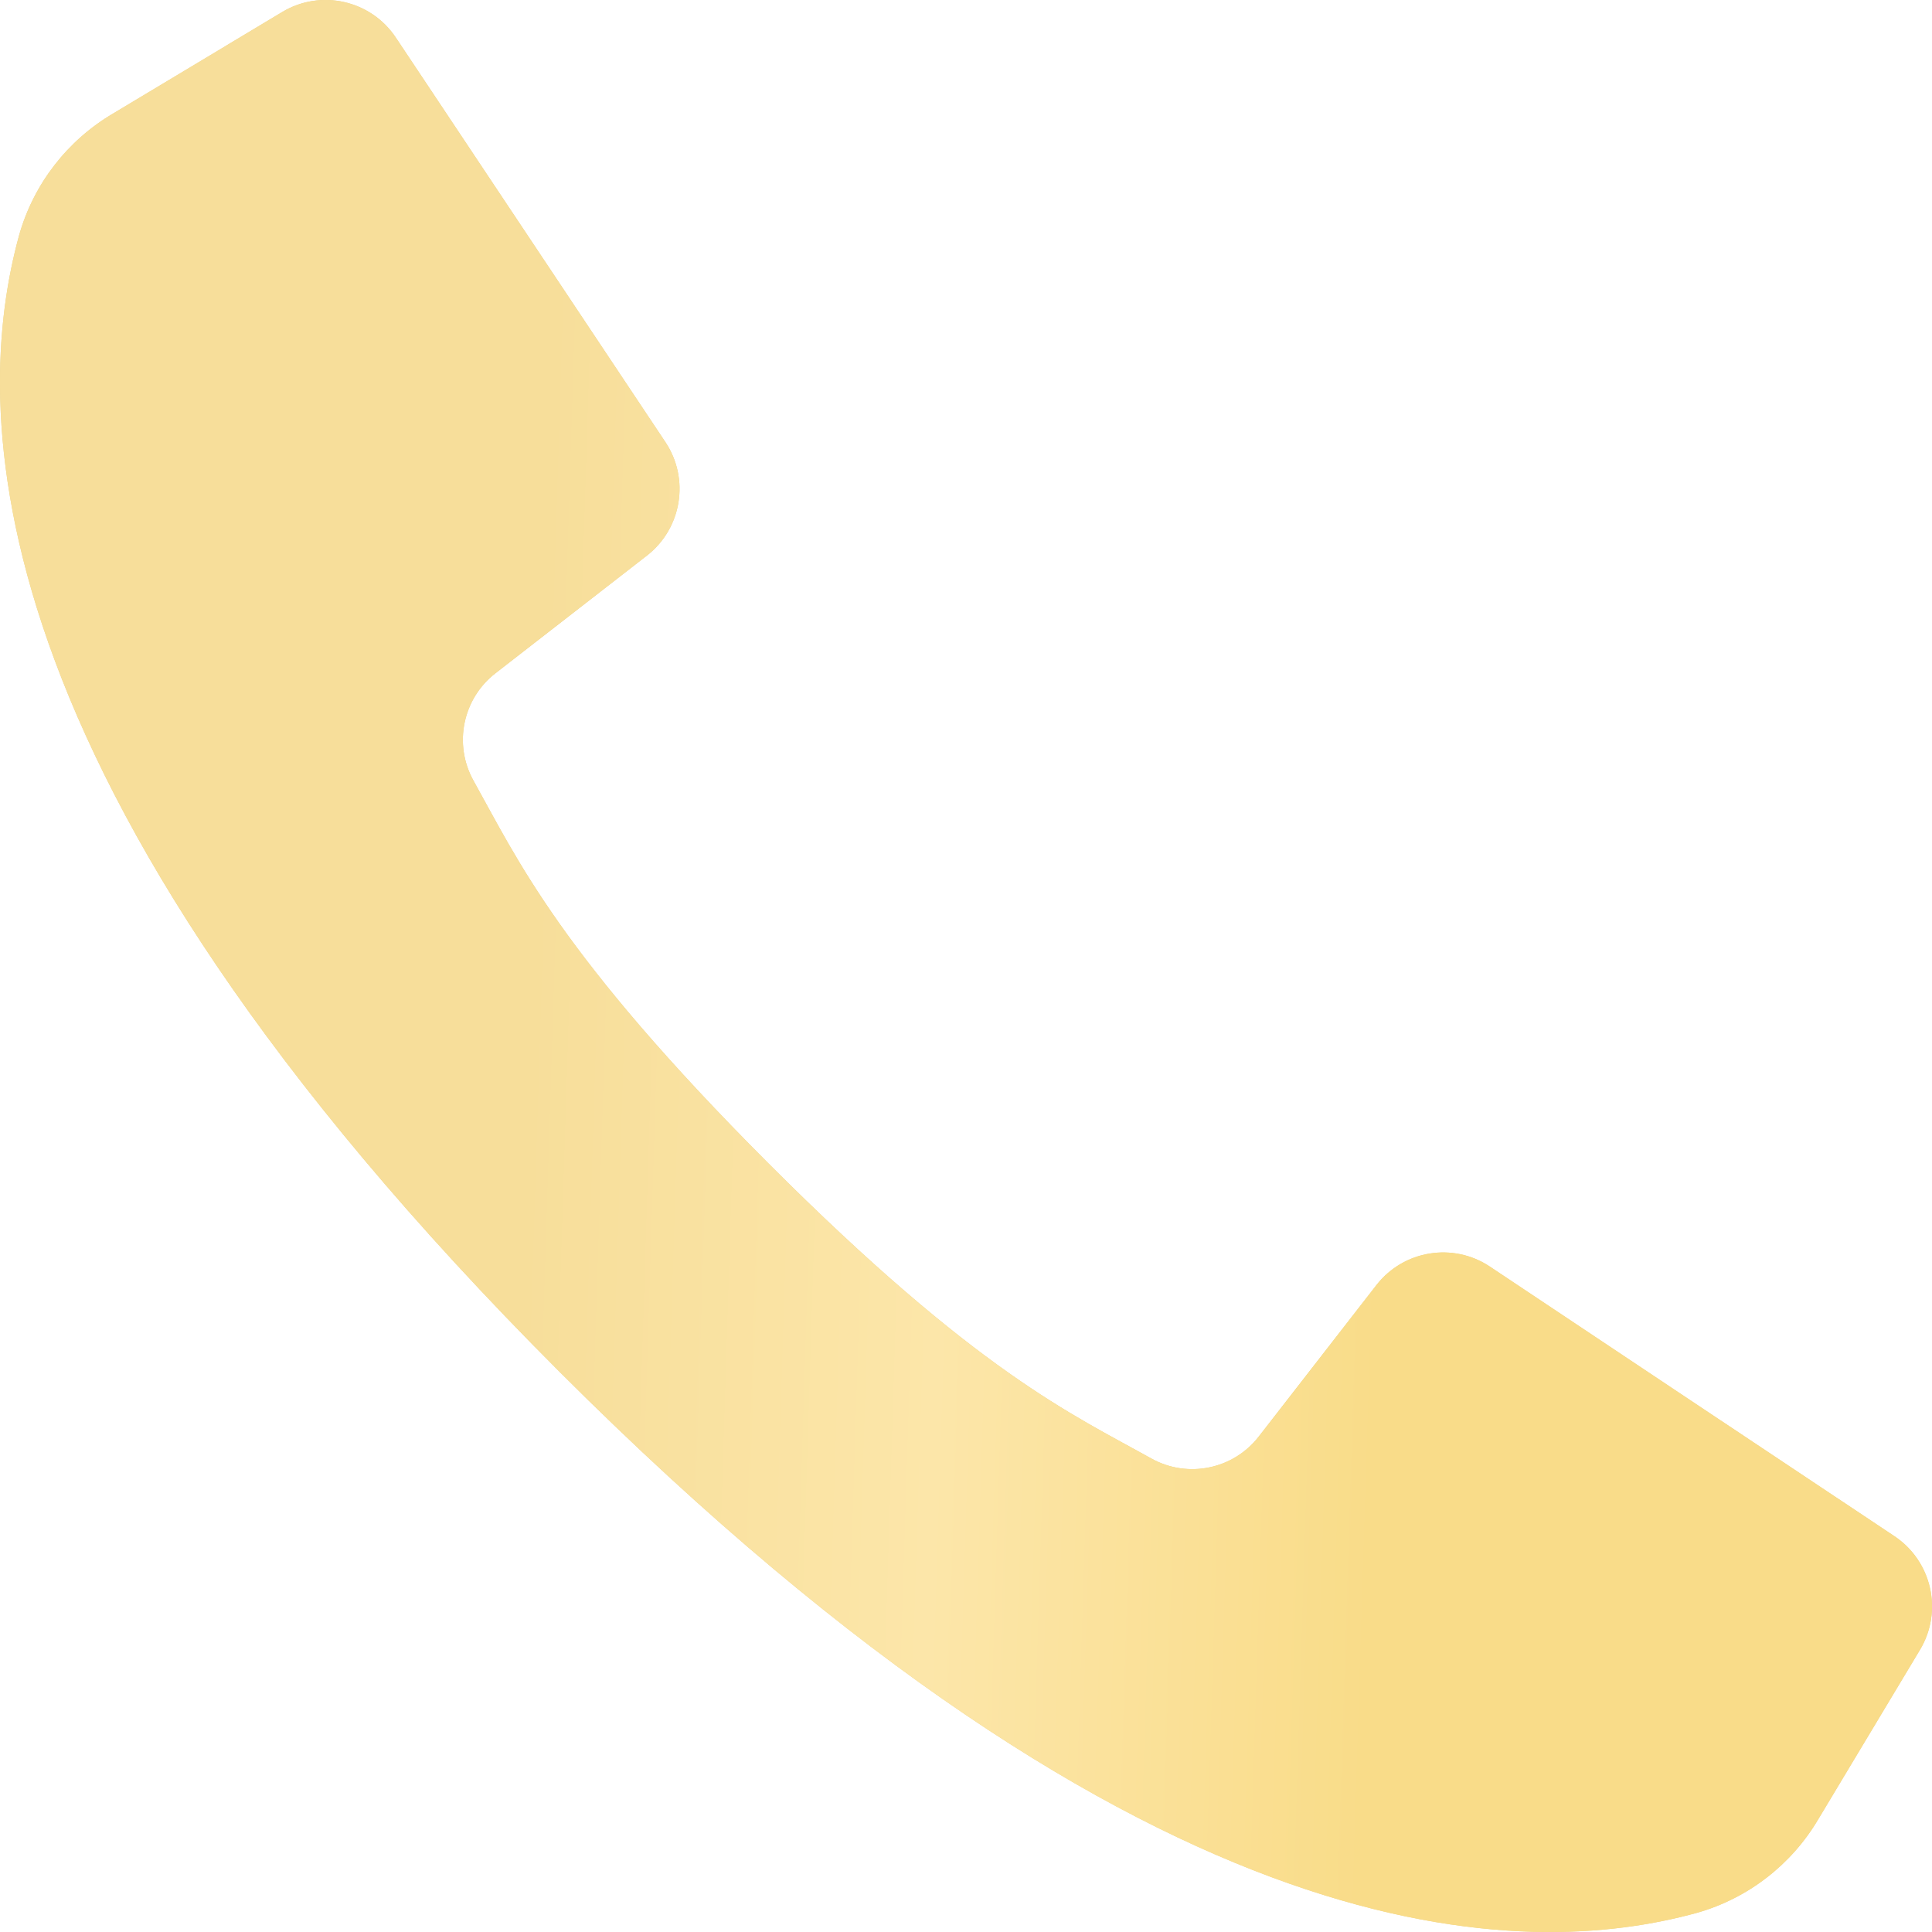 <?xml version="1.0" encoding="UTF-8"?> <svg xmlns="http://www.w3.org/2000/svg" width="14" height="14" viewBox="0 0 14 14" fill="none"> <path d="M13.728 11.132L12.176 10.098L10.796 9.178C10.53 9.001 10.172 9.059 9.975 9.311L9.122 10.409C8.938 10.647 8.608 10.715 8.345 10.57C7.766 10.247 7.081 9.944 5.569 8.431C4.058 6.917 3.753 6.234 3.43 5.655C3.285 5.392 3.353 5.062 3.591 4.878L4.689 4.025C4.941 3.828 4.999 3.47 4.822 3.204L3.931 1.867L2.868 0.272C2.687 0.001 2.325 -0.081 2.045 0.087L0.819 0.823C0.488 1.018 0.244 1.333 0.139 1.703C-0.197 2.925 -0.264 5.622 4.057 9.943C8.379 14.264 11.075 14.197 12.297 13.861C12.667 13.756 12.982 13.512 13.177 13.181L13.913 11.955C14.081 11.675 13.999 11.313 13.728 11.132Z" fill="#EBD188"></path> <path d="M13.728 11.132L12.176 10.098L10.796 9.178C10.53 9.001 10.172 9.059 9.975 9.311L9.122 10.409C8.938 10.647 8.608 10.715 8.345 10.57C7.766 10.247 7.081 9.944 5.569 8.431C4.058 6.917 3.753 6.234 3.43 5.655C3.285 5.392 3.353 5.062 3.591 4.878L4.689 4.025C4.941 3.828 4.999 3.47 4.822 3.204L3.931 1.867L2.868 0.272C2.687 0.001 2.325 -0.081 2.045 0.087L0.819 0.823C0.488 1.018 0.244 1.333 0.139 1.703C-0.197 2.925 -0.264 5.622 4.057 9.943C8.379 14.264 11.075 14.197 12.297 13.861C12.667 13.756 12.982 13.512 13.177 13.181L13.913 11.955C14.081 11.675 13.999 11.313 13.728 11.132Z" fill="url(#paint0_linear_480_25)"></path> <defs> <linearGradient id="paint0_linear_480_25" x1="-7.65366e-08" y1="3.023" x2="13.905" y2="3.461" gradientUnits="userSpaceOnUse"> <stop offset="0.284" stop-color="#F7DE9A"></stop> <stop offset="0.503" stop-color="#FCE6A9"></stop> <stop offset="0.732" stop-color="#F9DC89"></stop> </linearGradient> </defs> </svg> 